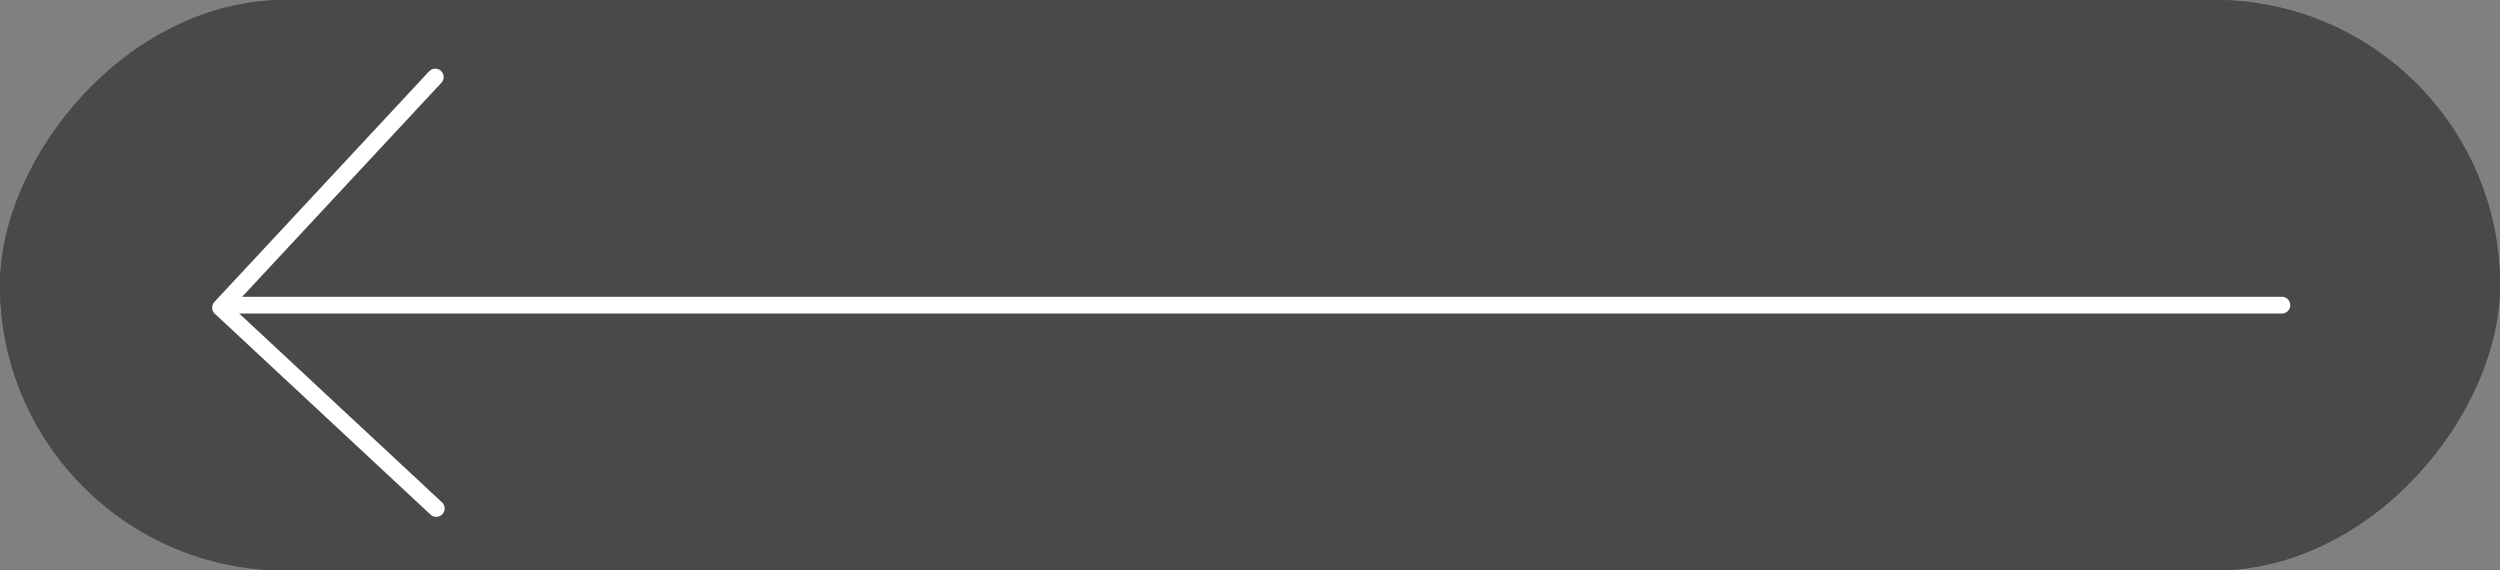 <?xml version="1.0" encoding="UTF-8"?> <svg xmlns="http://www.w3.org/2000/svg" width="149" height="34" viewBox="0 0 149 34" fill="none"><rect x="0" y="0" width="149" height="34" fill="#808080" stroke="none"/><g clip-path="url(#clip0_1382_27)"><rect width="149" height="34" rx="17" transform="matrix(1 0 0 -1 0 34)" fill="#494949"></rect><path d="M136 18.188H13.362" stroke="white" stroke-linecap="round" stroke-linejoin="round"></path><path d="M25.941 4.593L13.146 18.334L26 30.303" stroke="white" stroke-linecap="round" stroke-linejoin="round"></path></g><rect x="0.5" y="-0.5" width="148" height="33" rx="16.5" transform="matrix(1 0 0 -1 0 33)" stroke="#494949"></rect><defs><clipPath id="clip0_1382_27"><rect width="149" height="34" rx="17" transform="matrix(1 0 0 -1 0 34)" fill="white"></rect></clipPath></defs></svg> 